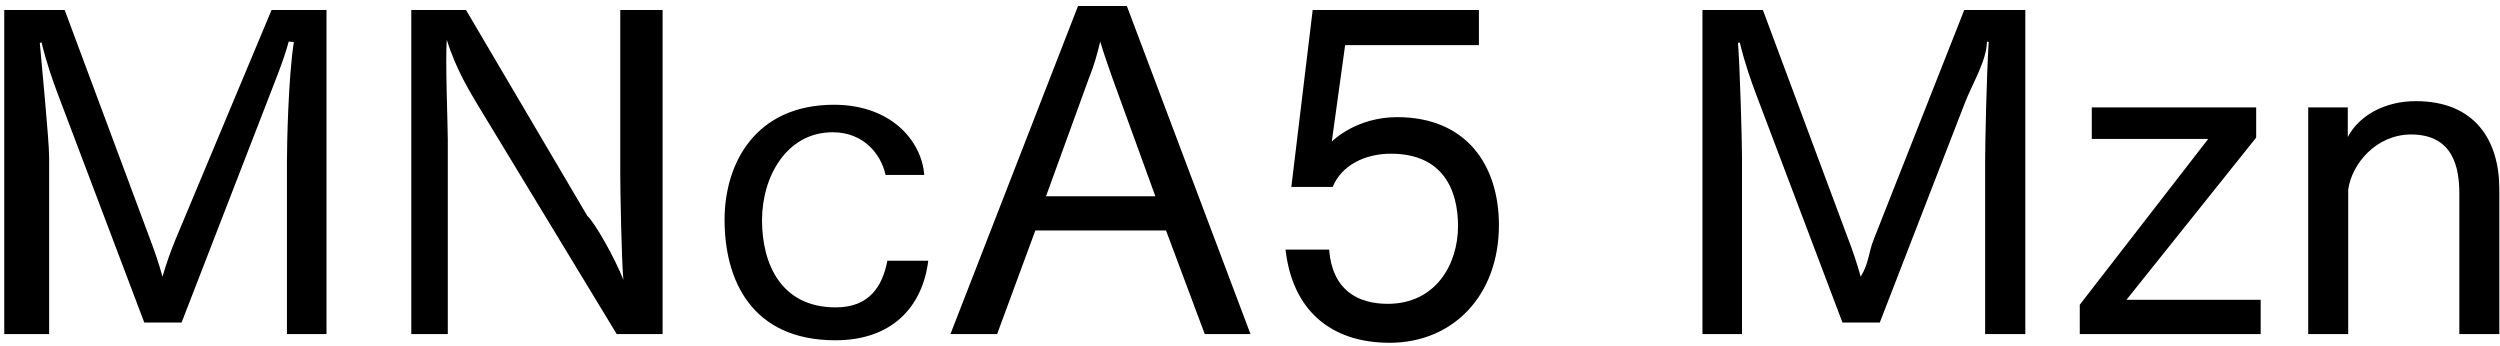 <svg 
 xmlns="http://www.w3.org/2000/svg"
 xmlns:xlink="http://www.w3.org/1999/xlink"
 width="405px" height="56px">
<path fill-rule="evenodd"  fill="rgb(0, 0, 0)"
 d="M398.412,54.117 L398.412,31.363 C398.412,27.258 397.476,21.786 390.60,21.786 C384.947,21.786 380.987,26.538 380.411,30.715 L380.411,54.117 L373.930,54.117 L373.930,17.394 L380.339,17.394 L380.339,22.2 C382.139,18.762 386.27,16.385 391.356,16.385 C400.933,16.385 404.893,22.722 404.893,30.67 L404.893,54.117 L398.412,54.117 ZM336.923,49.364 L357.733,22.506 L338.867,22.506 L338.867,17.394 L365.5,17.394 L365.5,22.290 L344.484,48.572 L366.230,48.572 L366.230,54.117 L336.923,54.117 L336.923,49.364 ZM321.592,26.250 C321.592,23.370 321.808,12.65 322.168,6.809 L321.880,6.737 C321.88,9.761 319.432,13.721 318.280,16.745 L304.527,52.245 L298.478,52.245 L284.365,14.945 C283.789,13.361 282.709,10.49 281.845,6.881 L281.557,6.953 C281.845,10.49 282.205,22.650 282.205,25.530 L282.205,54.117 L275.796,54.117 L275.796,1.624 L285.589,1.624 L299.486,38.923 C299.991,40.219 300.855,42.668 301.431,44.828 C302.79,42.596 302.727,40.796 303.519,38.851 L318.208,1.624 L328.1,1.624 L328.1,54.117 L321.592,54.117 L321.592,26.250 ZM226.335,18.978 C237.496,18.978 242.824,26.682 242.824,36.475 C242.824,47.780 235.480,55.53 225.111,55.53 C215.462,55.53 209.341,50.12 208.261,40.436 L215.318,40.436 C215.822,46.916 219.854,49.220 224.823,49.220 C232.527,49.220 236.200,42.884 236.200,36.619 C236.200,30.859 233.824,24.90 225.327,24.90 C221.150,24.90 217.334,26.754 215.894,30.283 L209.197,30.283 L212.654,1.624 L239.584,1.624 L239.584,7.313 L217.910,7.313 L215.750,22.938 C215.966,22.722 219.782,18.978 226.335,18.978 ZM188.896,37.339 L167.726,37.339 L161.534,54.117 L153.973,54.117 L174.639,0.976 L182.55,0.976 L202.577,54.117 L195.17,54.117 L188.896,37.339 ZM180.183,12.569 C179.751,11.273 178.887,8.969 178.239,6.737 C177.663,9.113 177.15,10.841 176.439,12.569 L169.454,31.795 L187.168,31.795 L180.183,12.569 ZM135.40,49.796 C140.8,49.796 142.960,46.412 143.753,42.236 L150.377,42.236 C149.441,49.76 144.473,55.125 135.328,55.125 C121.791,55.125 117.38,45.404 117.38,35.611 C117.38,26.466 122.367,16.97 135.112,16.97 C144.257,16.97 149.297,22.722 149.729,28.338 L143.464,28.338 C142.672,24.810 139.792,21.426 134.896,21.426 C127.47,21.426 123.447,28.554 123.447,35.683 C123.447,42.668 126.471,49.796 135.40,49.796 ZM77.368,16.961 C76.143,14.873 73.839,11.201 72.39,6.449 C72.111,9.329 72.543,20.562 72.543,22.506 L72.543,54.117 L66.63,54.117 L66.63,1.624 L75.495,1.624 L95.153,34.99 C96.305,35.971 99.617,41.804 100.986,45.332 C100.698,42.380 100.482,30.787 100.482,28.194 L100.482,1.624 L107.34,1.624 L107.34,54.117 L99.905,54.117 L77.368,16.961 ZM46.484,26.250 C46.484,23.370 46.700,12.65 47.60,6.809 L46.772,6.737 C45.980,9.761 44.323,13.721 43.171,16.745 L29.418,52.245 L23.370,52.245 L9.256,14.945 C8.680,13.361 7.600,10.49 6.736,6.881 L6.448,6.953 C6.736,10.49 7.96,22.650 7.96,25.530 L7.96,54.117 L0.688,54.117 L0.688,1.624 L10.480,1.624 L24.378,38.923 C24.882,40.219 25.746,42.668 26.322,44.828 C26.970,42.596 27.618,40.796 28.410,38.851 L43.99,1.624 L52.892,1.624 L52.892,54.117 L46.484,54.117 L46.484,26.250 Z"/>
</svg>